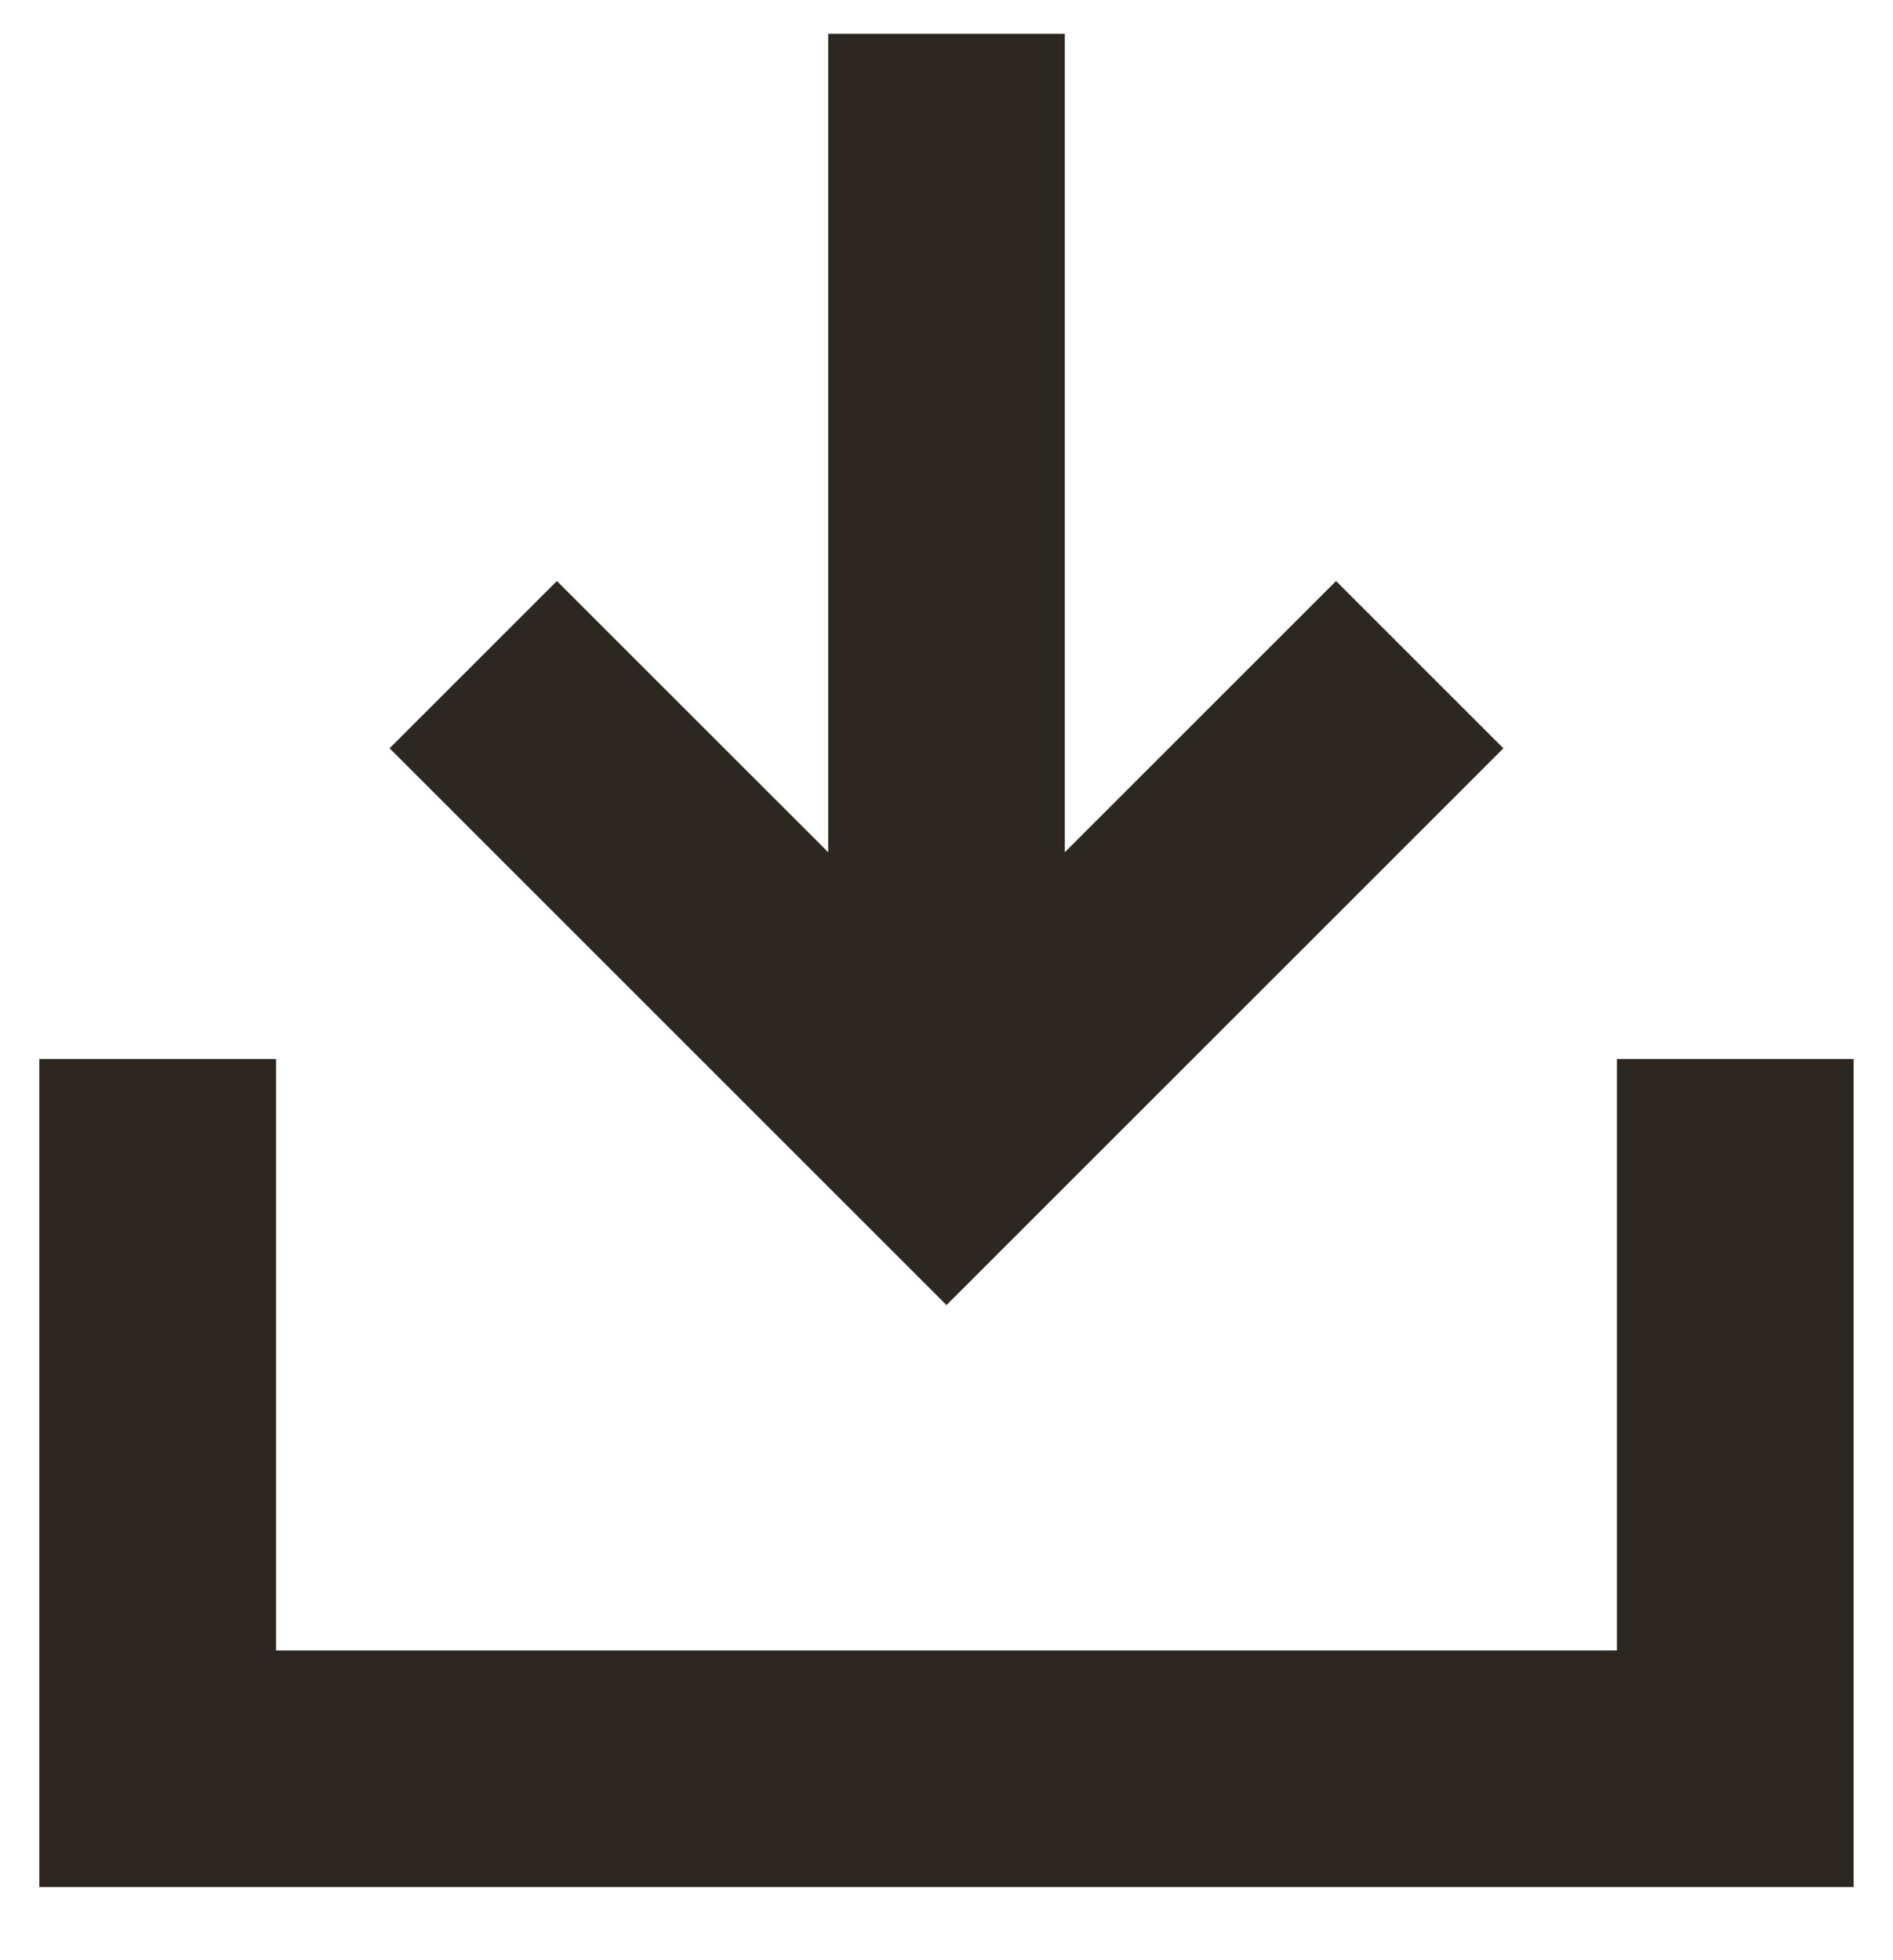 <svg width="28" height="29" fill="none" xmlns="http://www.w3.org/2000/svg"><path fill-rule="evenodd" clip-rule="evenodd" d="M.583 15.667h3.5v8.75h19.834v-8.75h3.5v12.25H.582v-12.25z" fill="#2C2721"/><path fill-rule="evenodd" clip-rule="evenodd" d="M5.763 11.07l2.474-2.474L14 14.358l5.762-5.762 2.475 2.475L14 19.308l-8.237-8.237z" fill="#2C2721"/><path fill-rule="evenodd" clip-rule="evenodd" d="M15.75.5v16.333h-3.5V.5h3.5z" fill="#2C2721"/></svg>